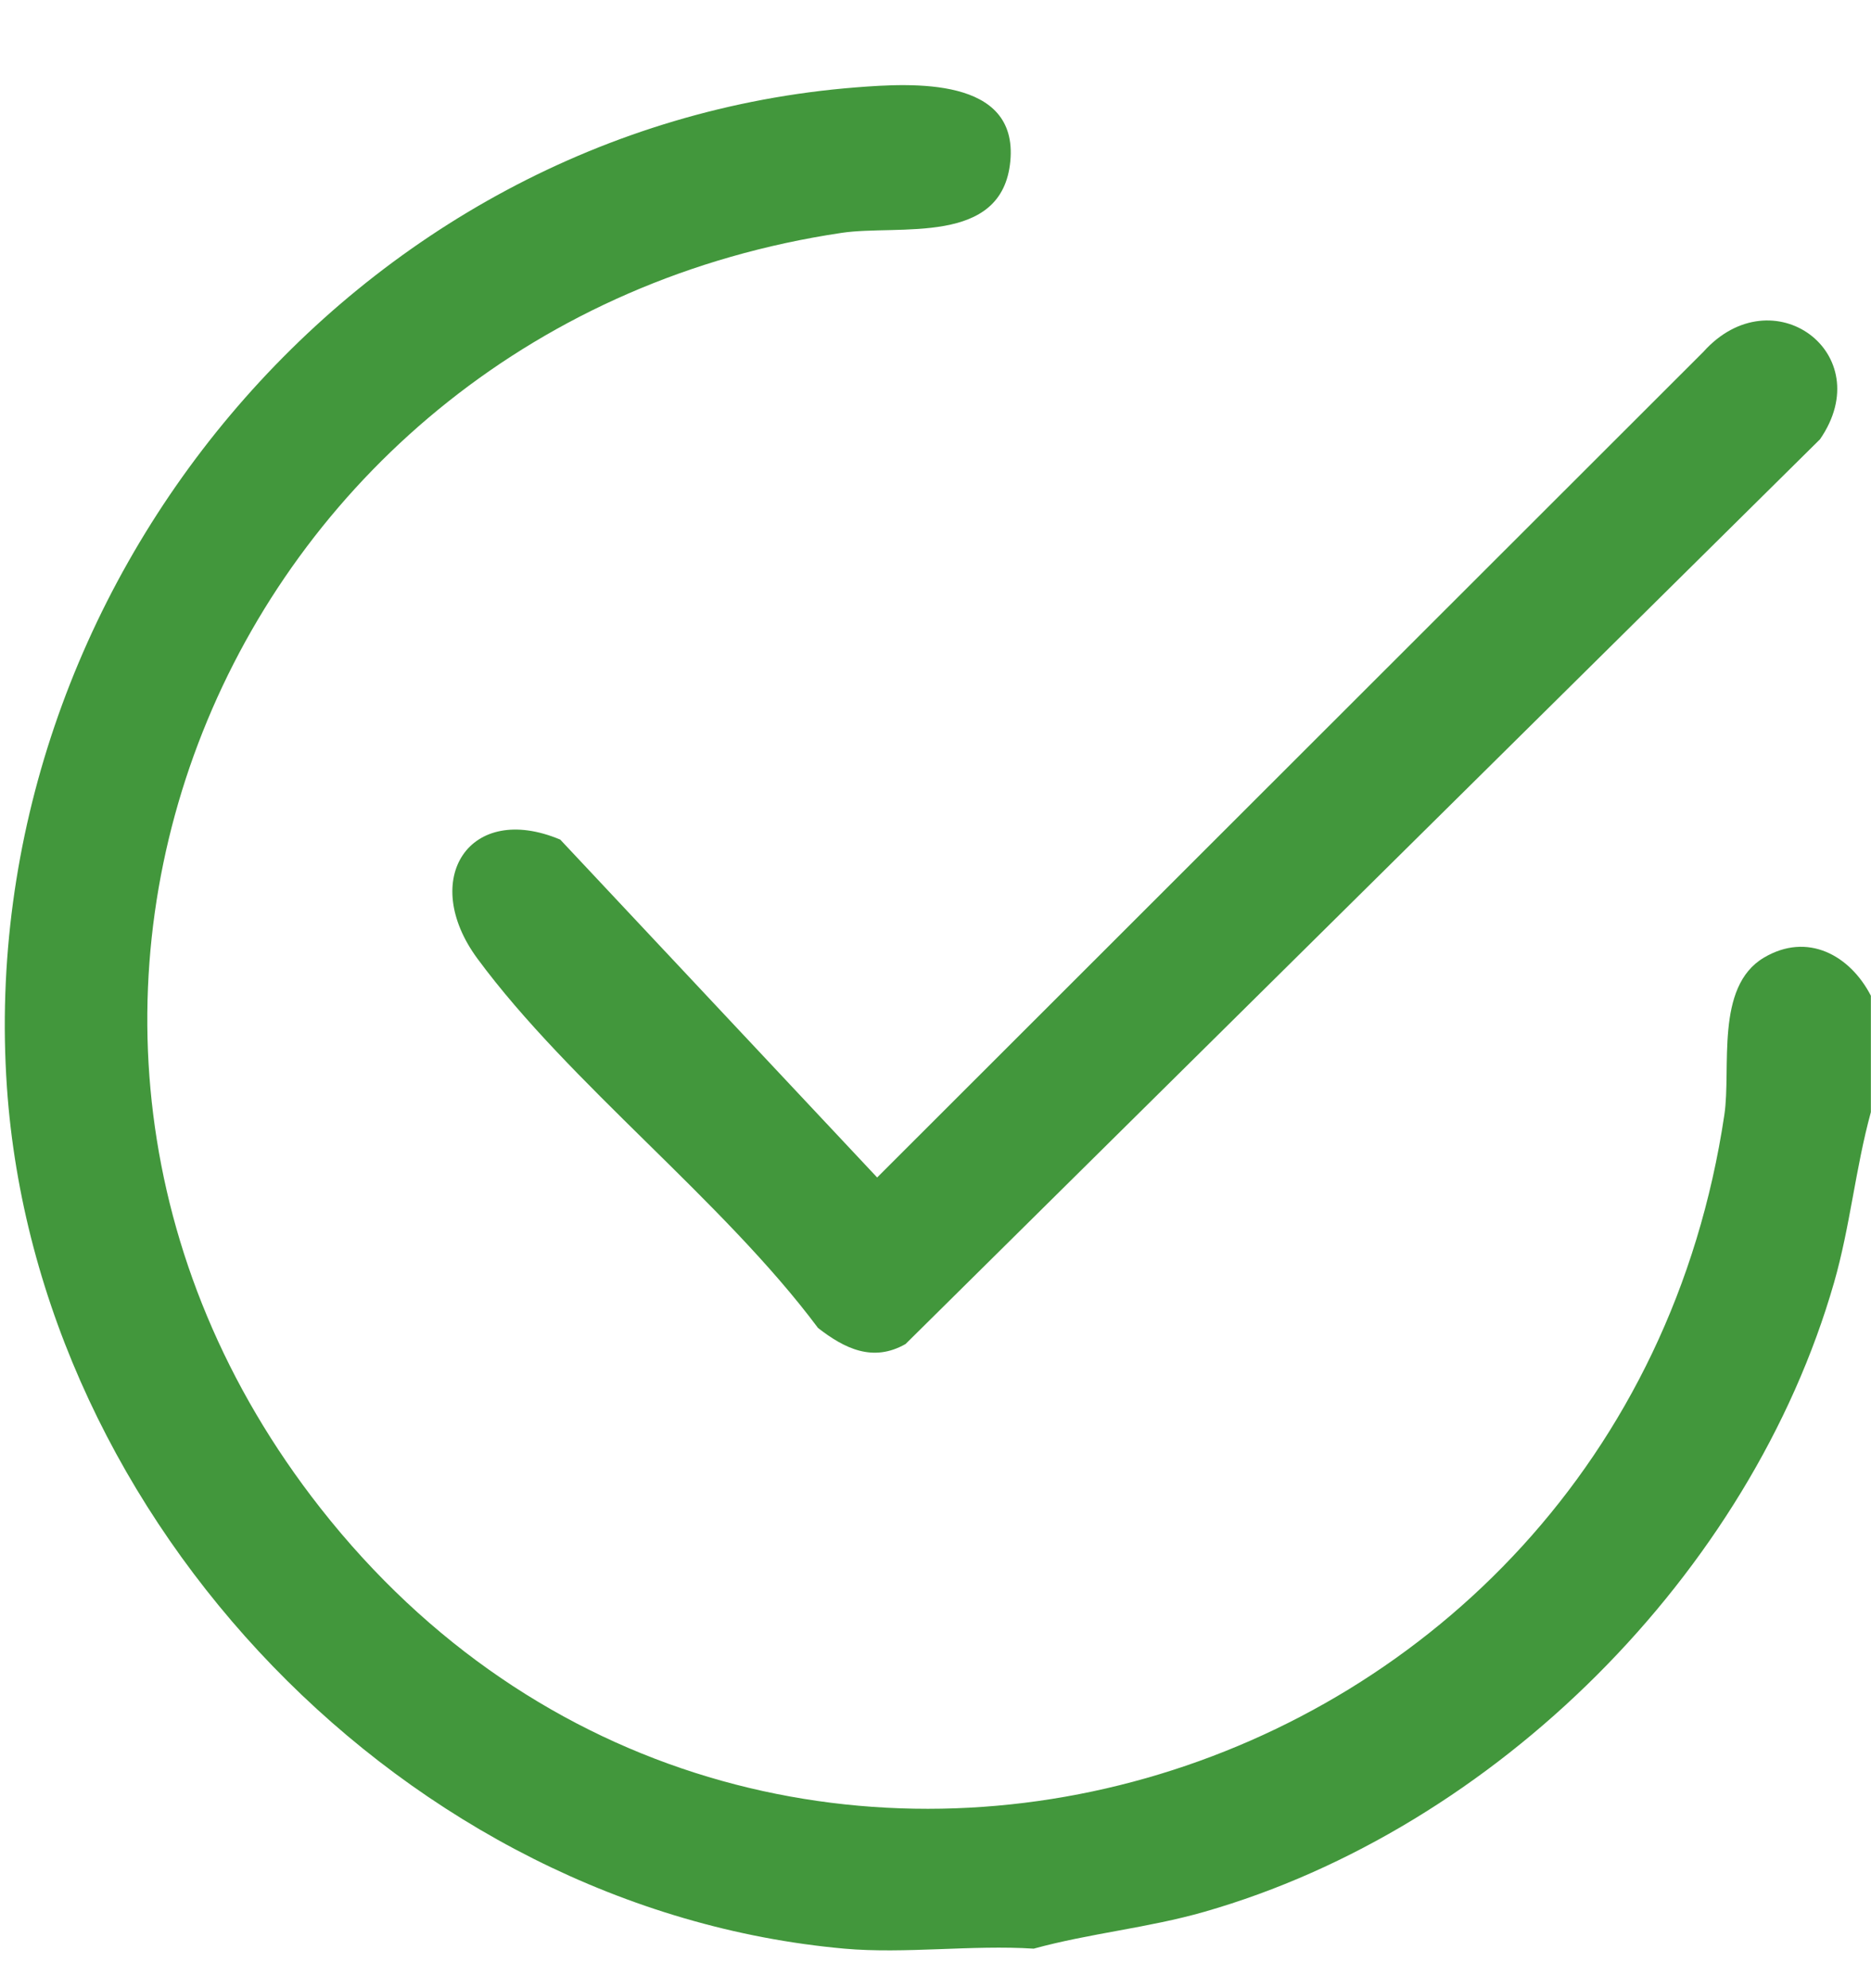 <svg width="16" height="17" viewBox="0 0 16 17" fill="none" xmlns="http://www.w3.org/2000/svg">
<g clip-path="url(#clip0_4997_1088)">
<path d="M7.221 16.662C3.482 16.326 0.314 13.016 0.059 9.294C-0.232 5.032 3.024 1.084 7.322 0.747C7.804 0.709 8.707 0.656 8.64 1.377C8.572 2.109 7.686 1.918 7.198 1.991C1.977 2.769 -0.561 8.694 2.741 12.896C6.448 17.614 13.863 15.453 14.746 9.532C14.806 9.129 14.664 8.439 15.083 8.189C15.456 7.967 15.82 8.167 15.999 8.514V9.509C15.867 9.99 15.822 10.486 15.684 10.967C14.97 13.453 12.788 15.634 10.299 16.347C9.817 16.485 9.321 16.53 8.84 16.662C8.315 16.628 7.738 16.708 7.221 16.662H7.221Z" fill="#42973C"/>
<path d="M6.994 11.353C6.181 10.264 4.871 9.266 4.083 8.197C3.583 7.519 4.013 6.852 4.791 7.179L7.501 10.068L14.567 3.008C15.158 2.35 16.07 3.022 15.564 3.756L7.744 11.492C7.465 11.651 7.221 11.531 6.993 11.353L6.994 11.353Z" fill="#42973C"/>
</g>
<defs>
<clipPath id="clip0_4997_1088">
<rect width="16" height="16" fill="white" transform="translate(0 0.676)"/>
</clipPath>
</defs>
</svg>
